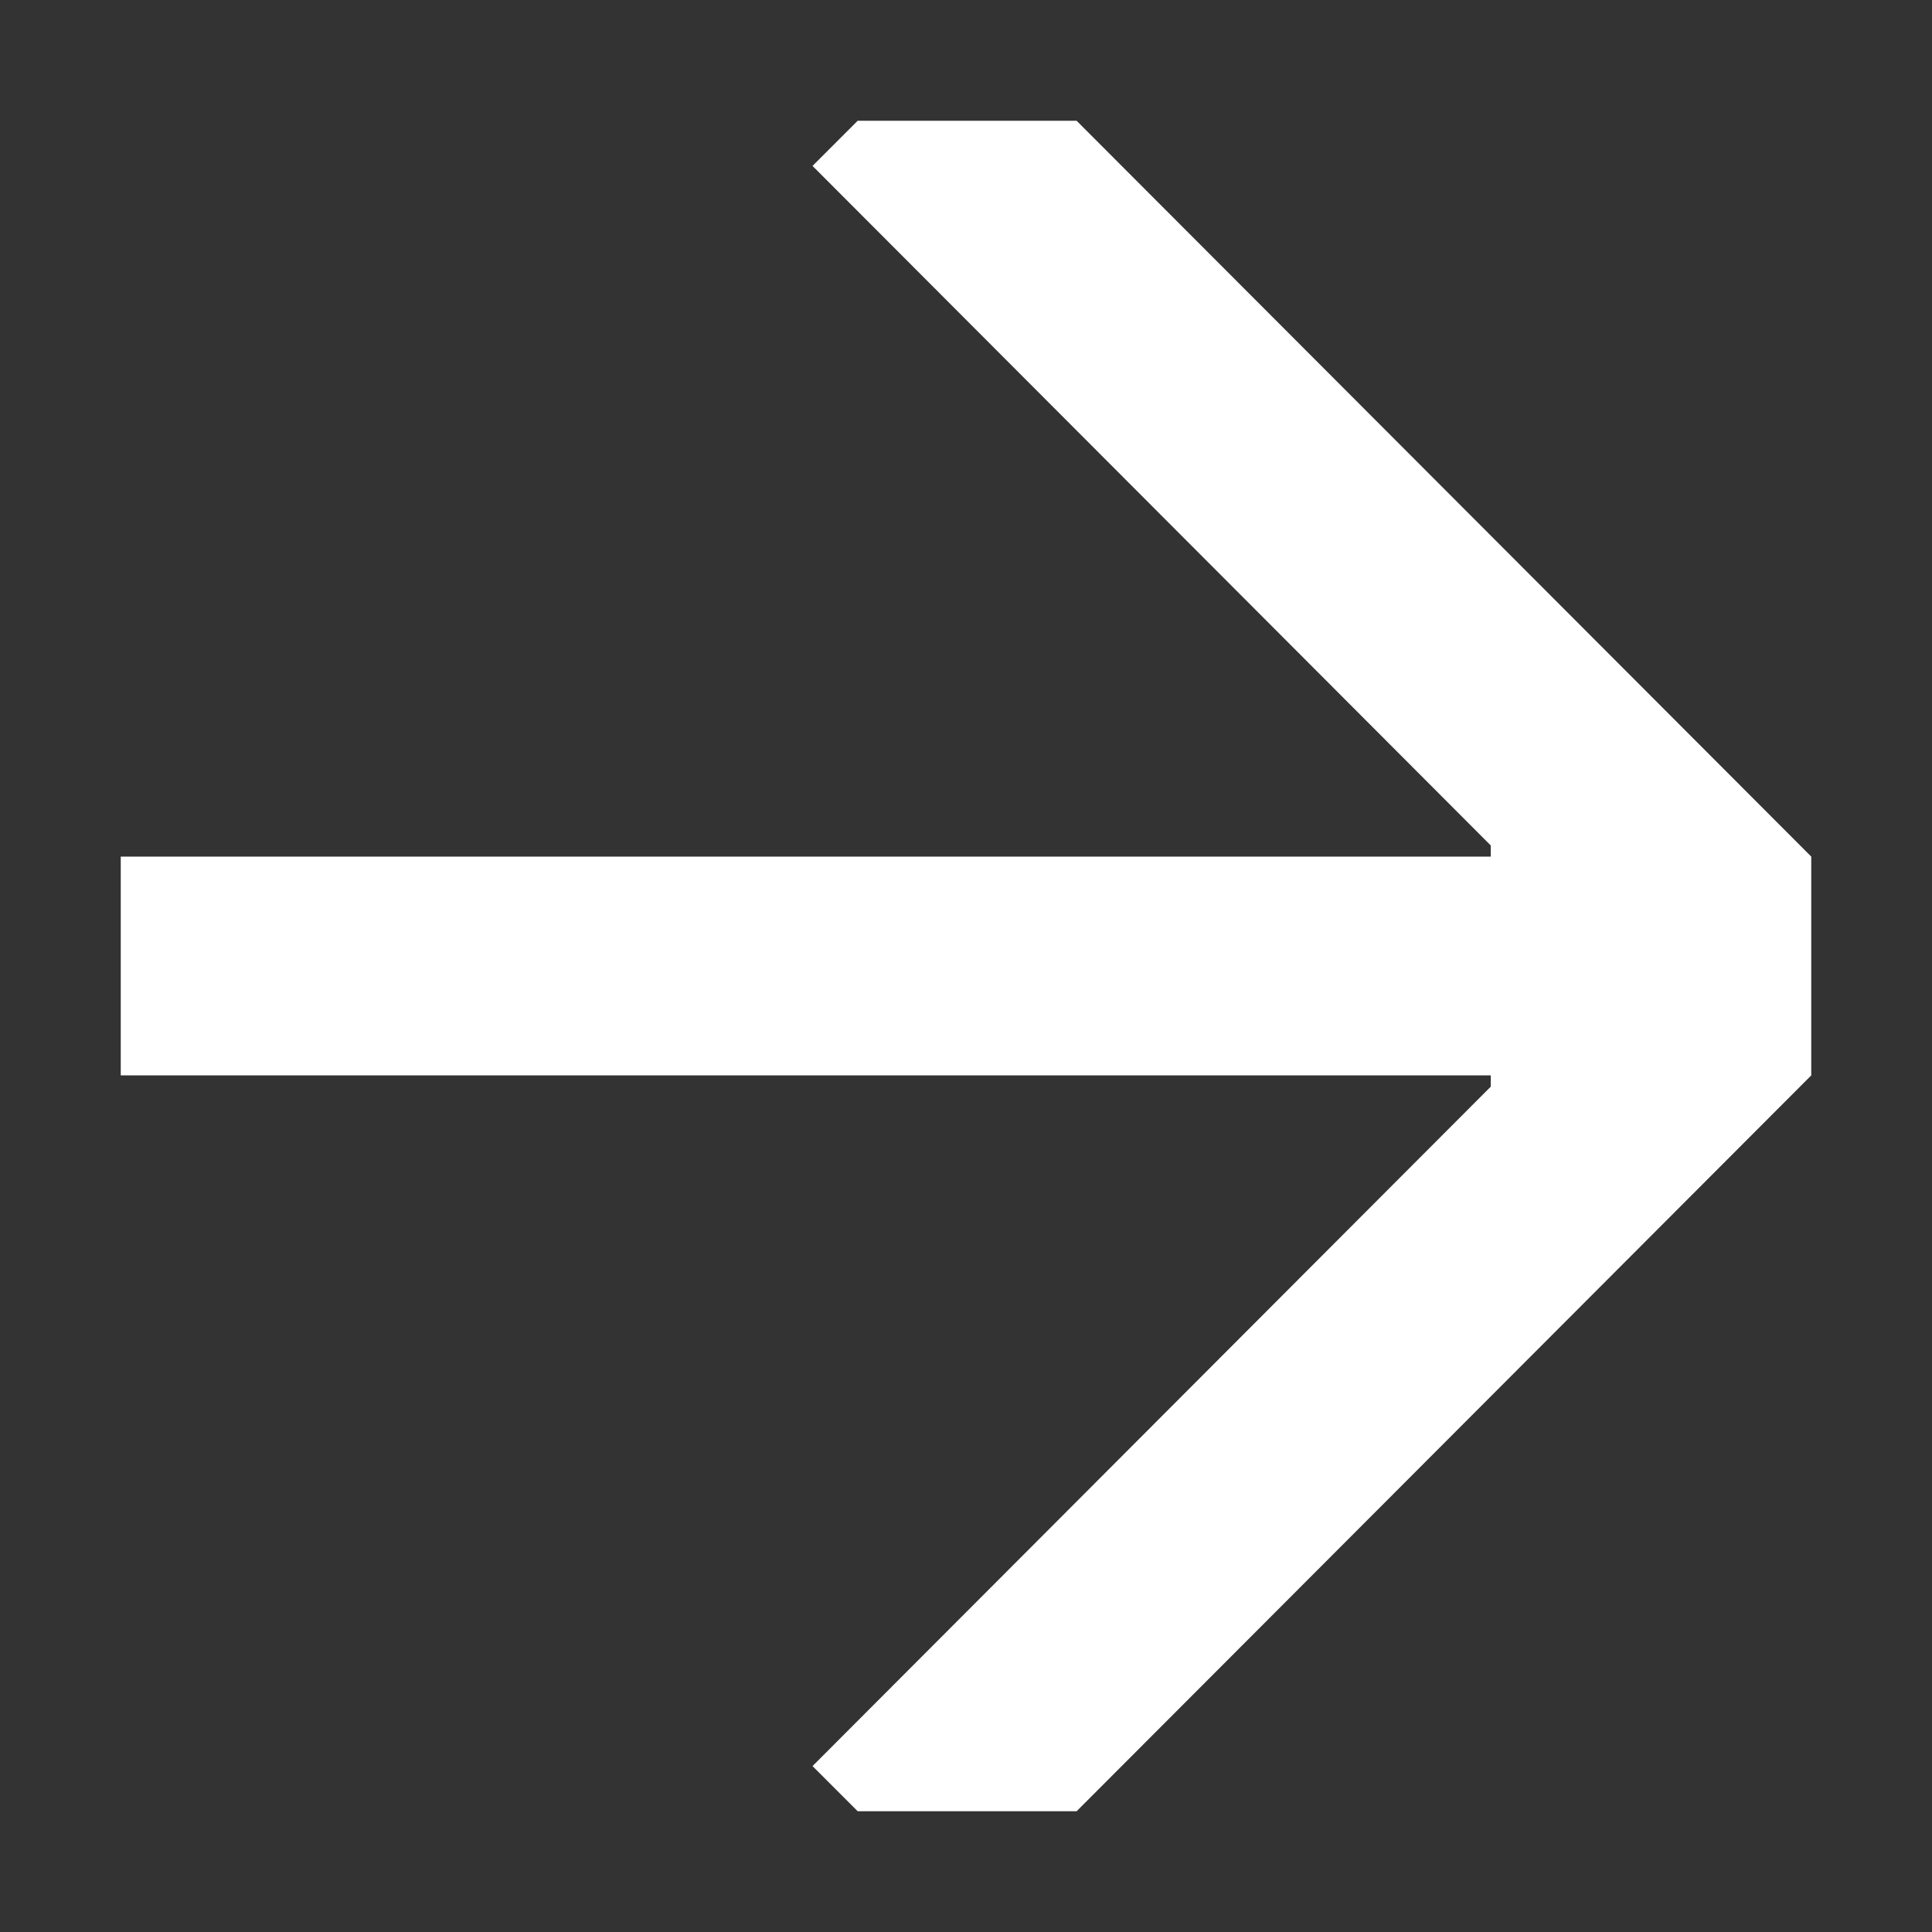 <?xml version="1.0" encoding="UTF-8"?><svg id="Layer_1" xmlns="http://www.w3.org/2000/svg" width="16" height="16" viewBox="0 0 16 16"><rect x="0" y="0" width="16" height="16" fill="#333333" stroke="none"/><defs><style>.cls-1{fill:#fff;fill-rule:evenodd;}</style></defs><polygon class="cls-1" points="7.103 1 6.729 1.374 12.346 7.002 12.346 7.094 1 7.094 1 8.906 12.346 8.906 12.346 8.999 6.729 14.626 7.103 15 8.916 15 15 8.906 15 7.094 8.916 1 7.103 1"/></svg>